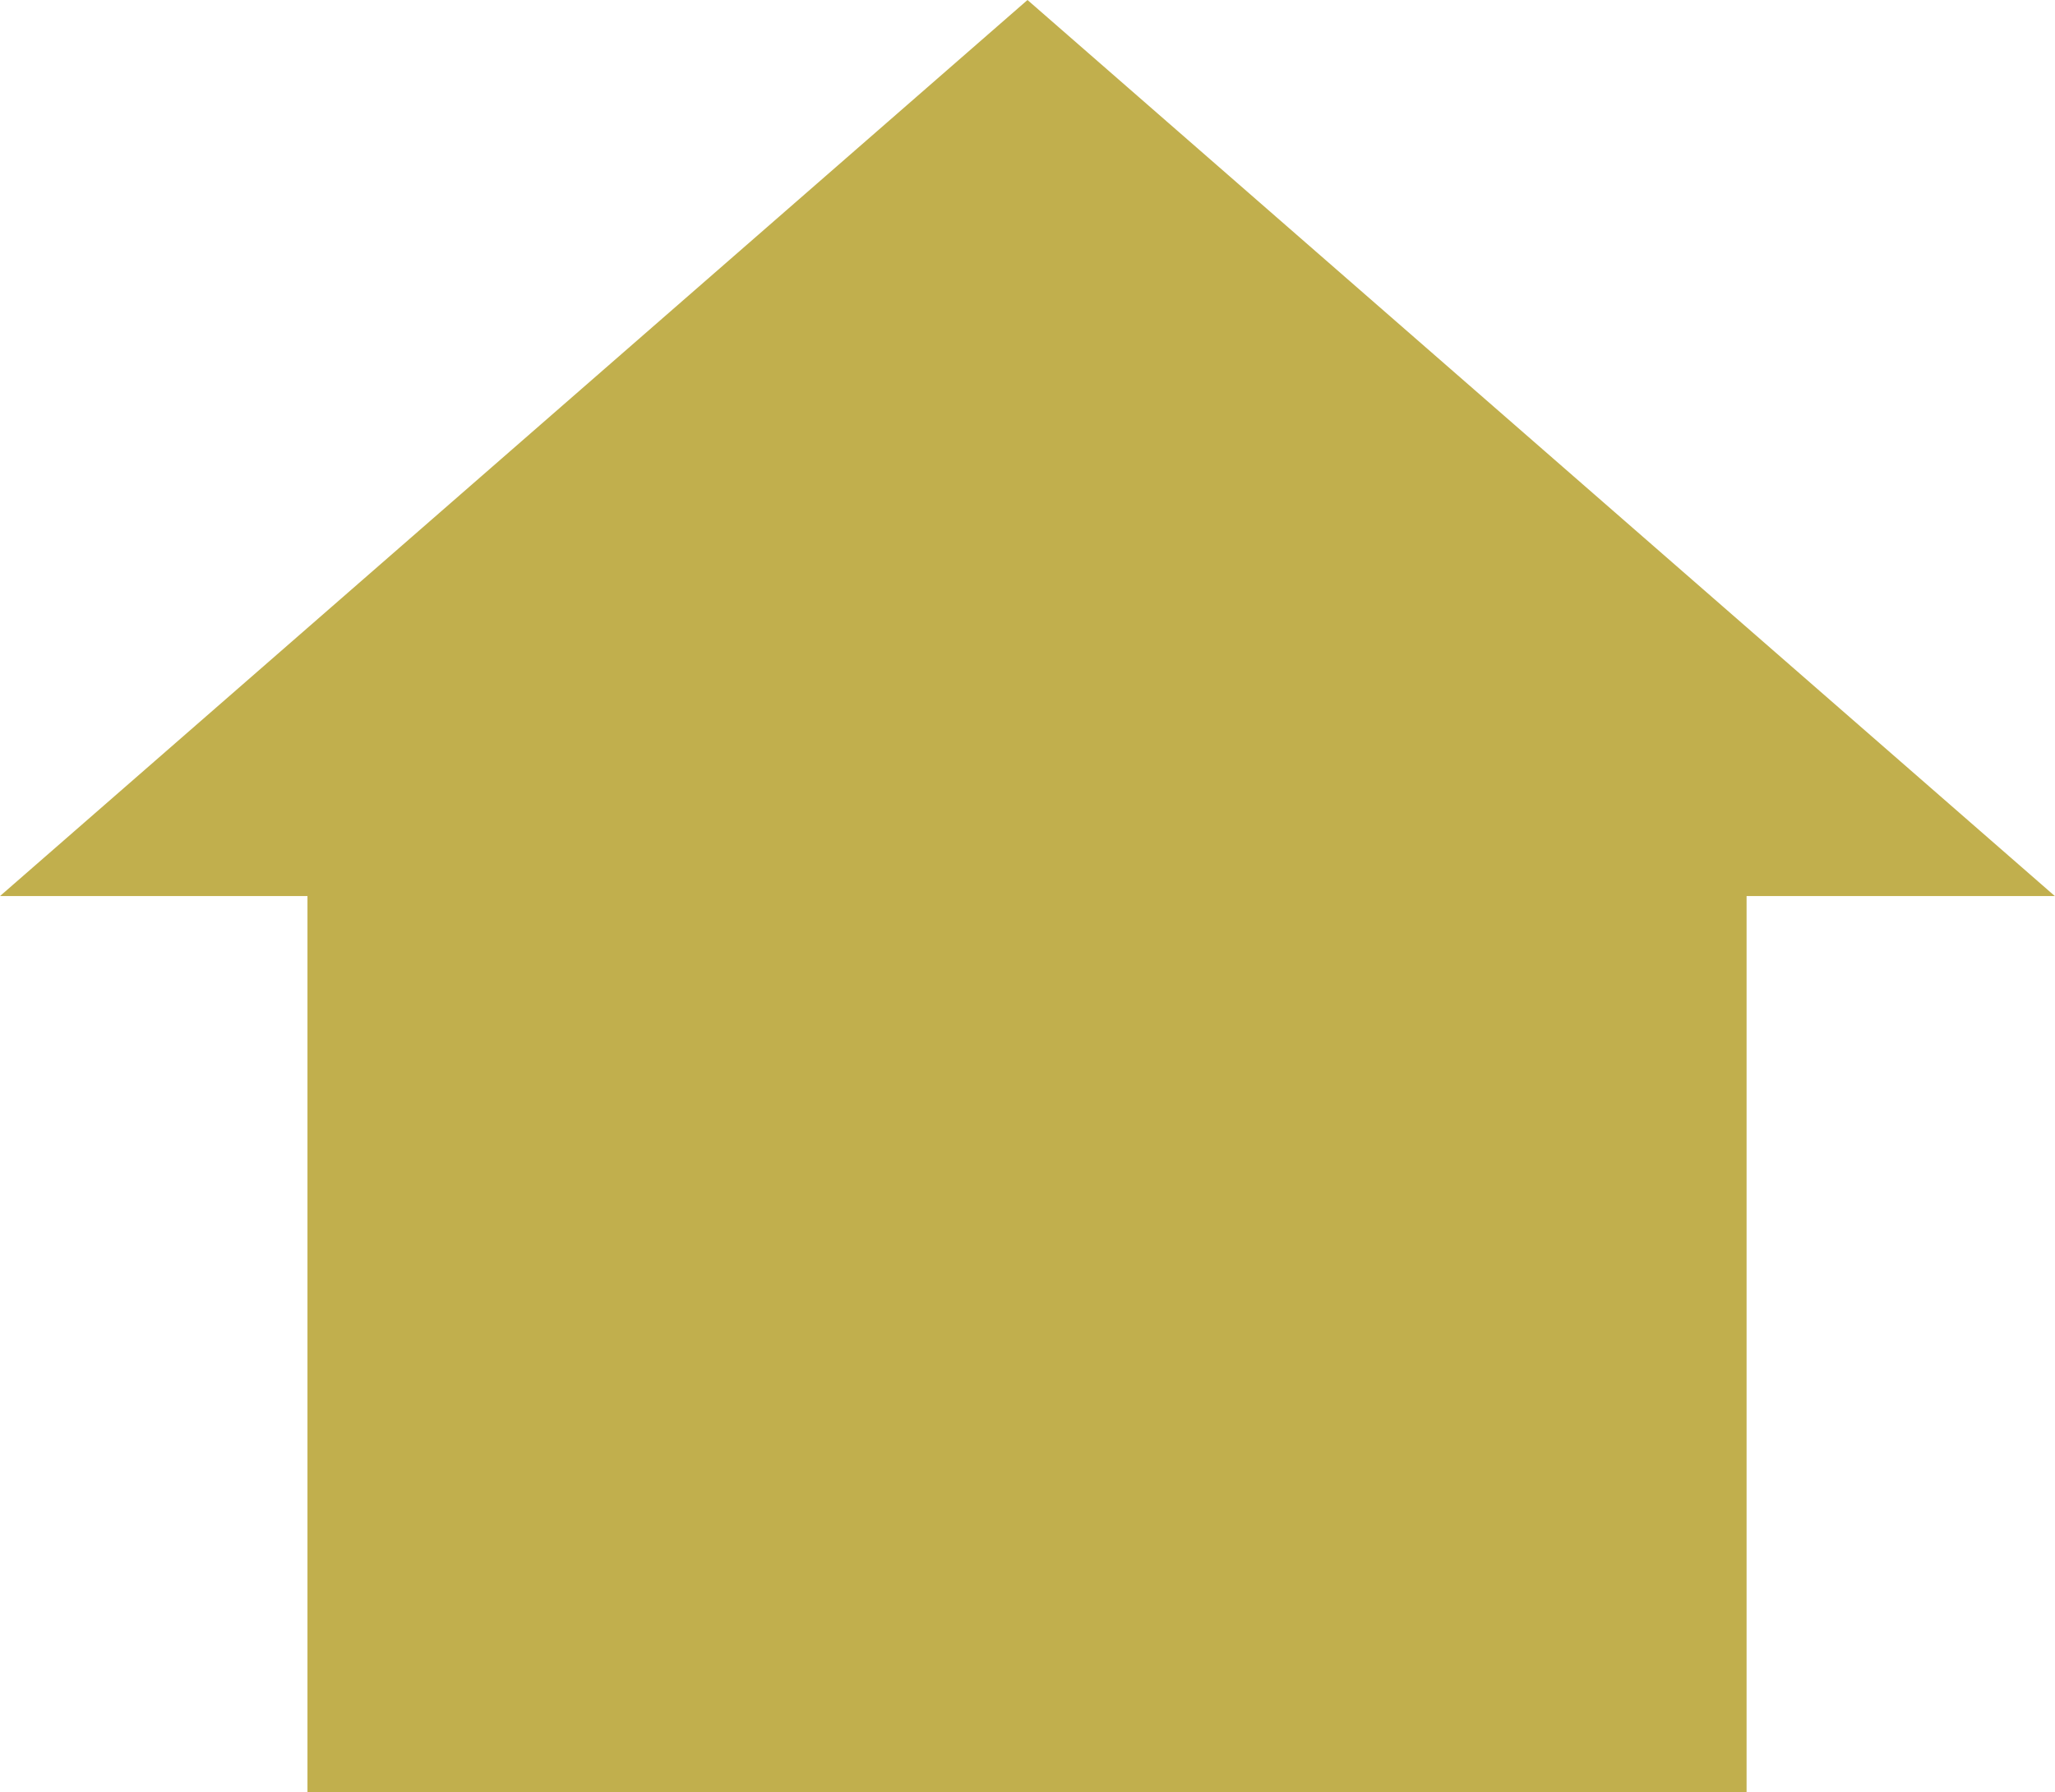 <svg xmlns="http://www.w3.org/2000/svg" width="12.866" height="11.22" viewBox="0 0 12.866 11.22"><defs><style>.a{fill:#c1af4d;}</style></defs><g transform="translate(-429 -171.78)"><path class="a" d="M8.323,15.72V11.98h2.969v3.74h3.018V10.11h1.93L9.808,4.5,3.375,10.11H5.3v5.61Z" transform="translate(425.625 167.28)"/><rect class="a" width="5" height="5" transform="translate(433 178)"/></g></svg>